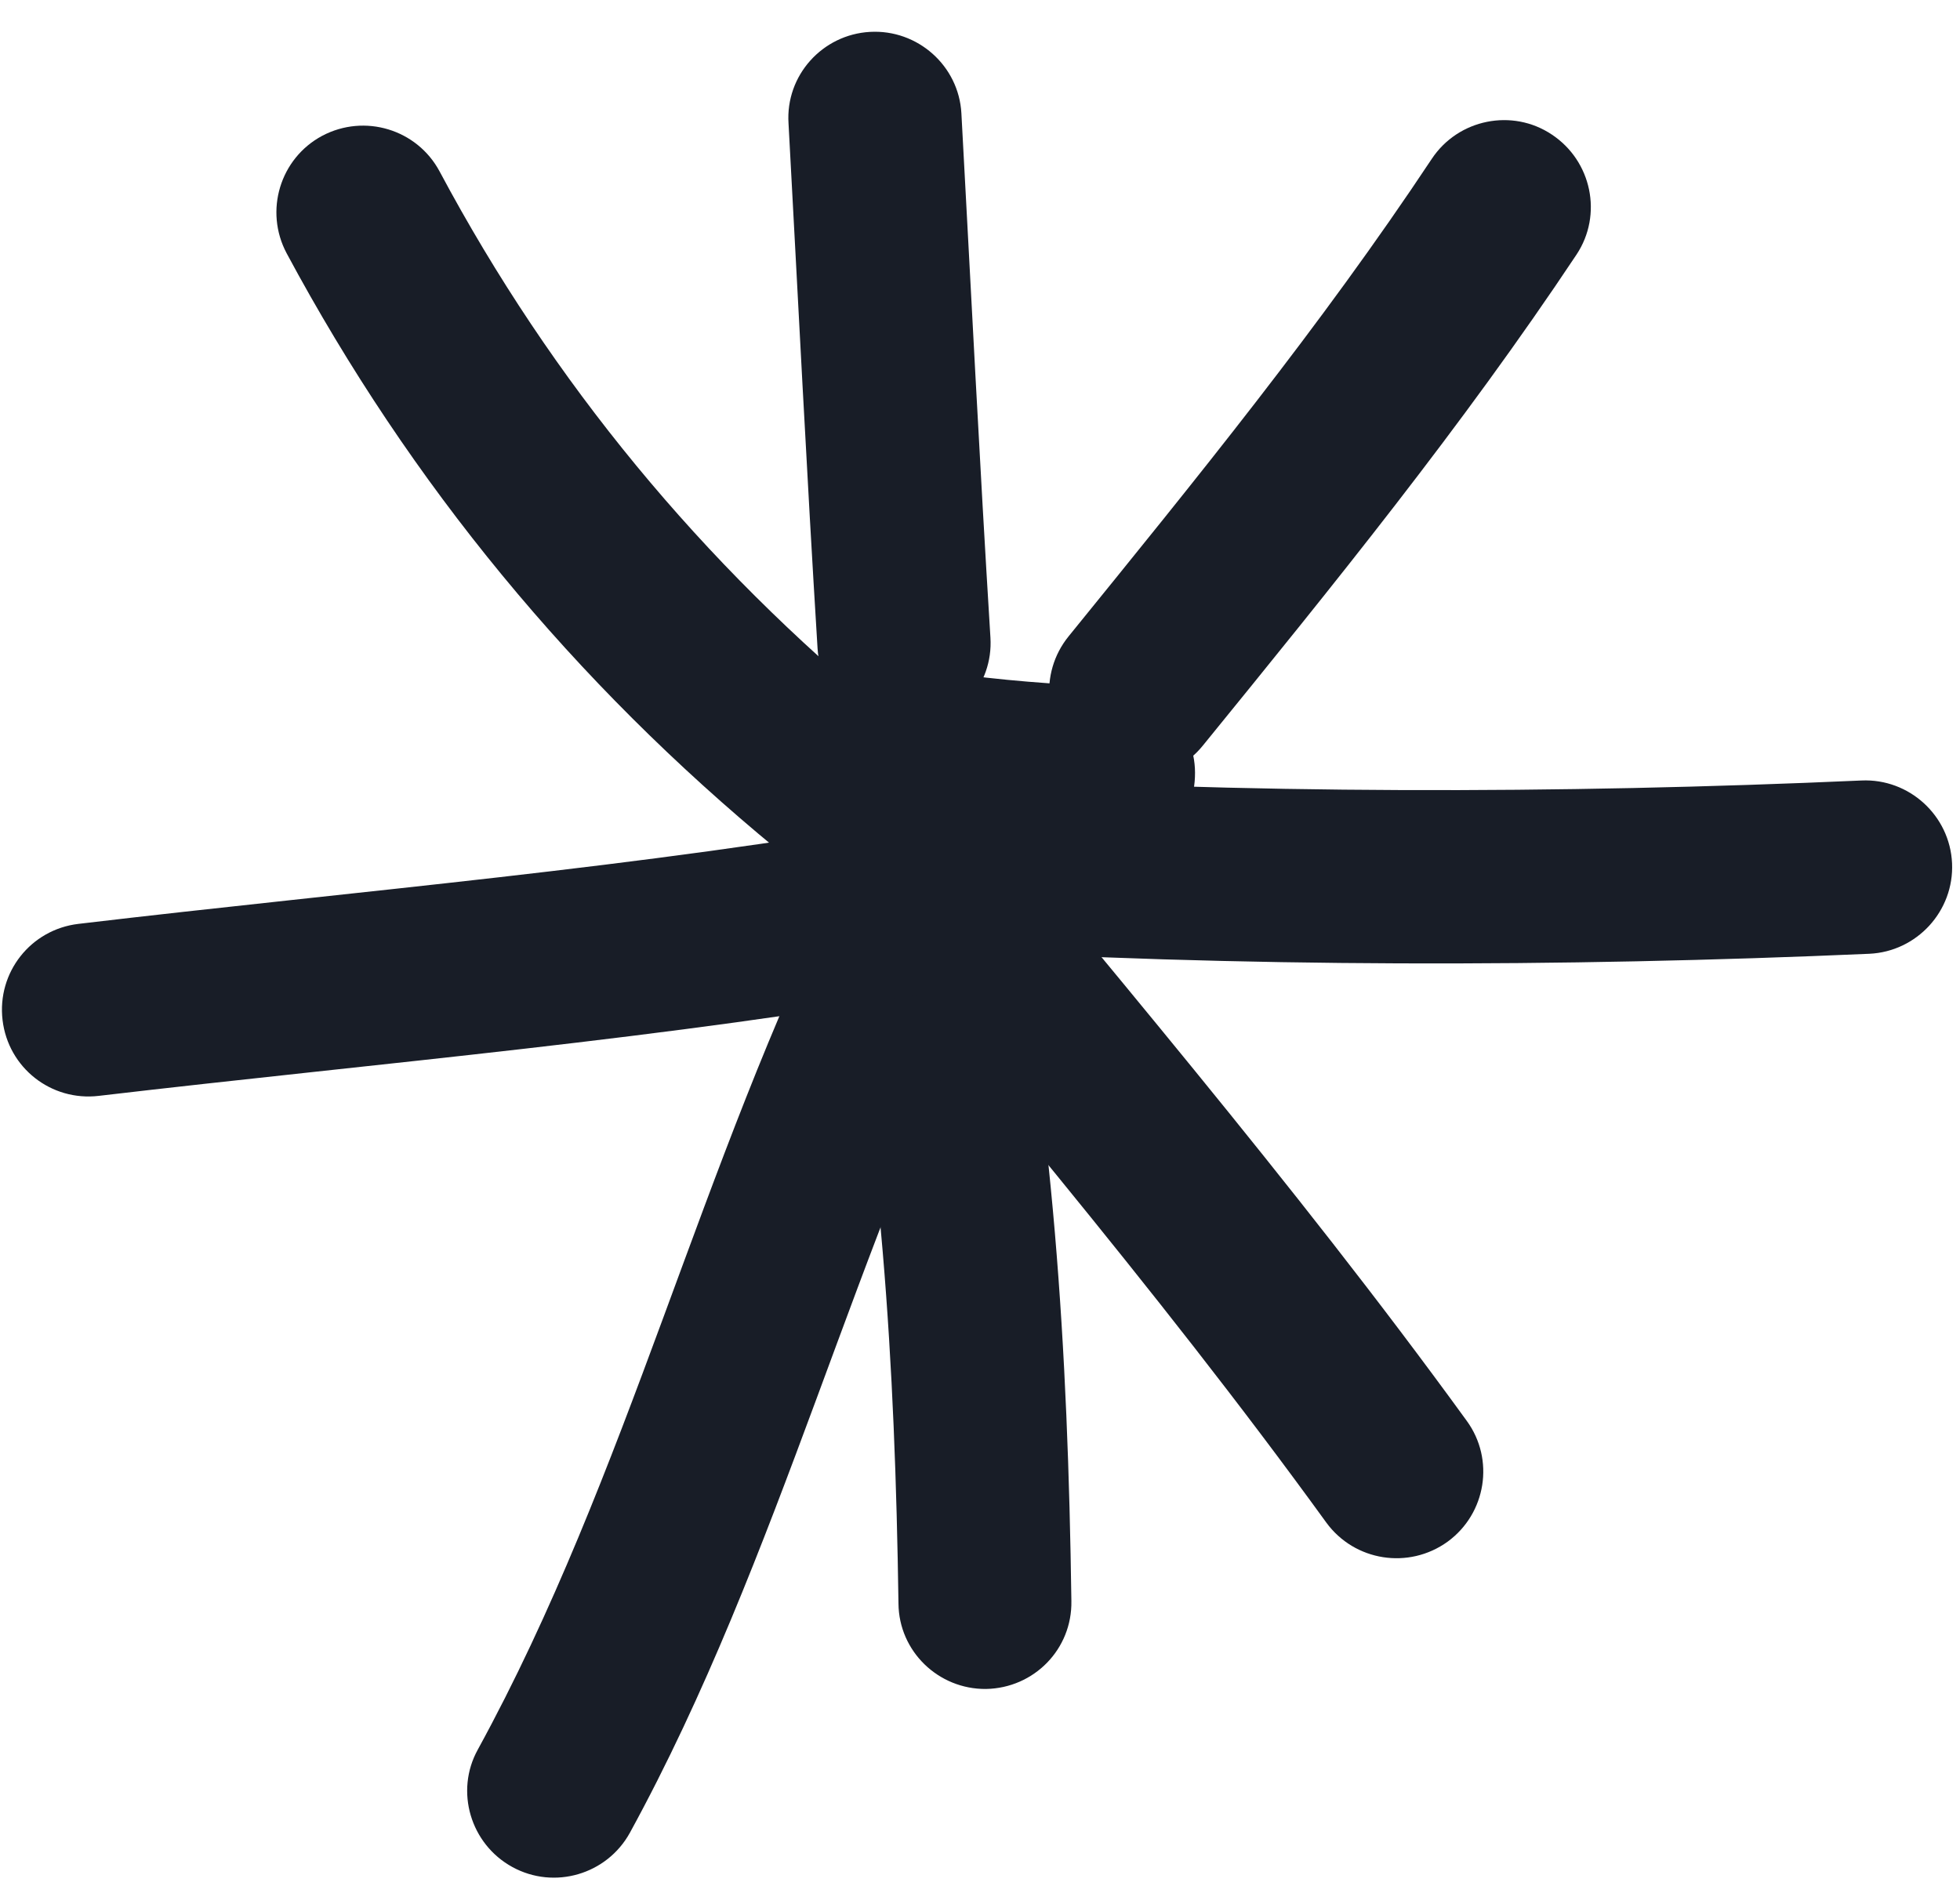 <svg width="59" height="57" viewBox="0 0 59 57" fill="none" xmlns="http://www.w3.org/2000/svg">
<path fill-rule="evenodd" clip-rule="evenodd" d="M26.706 21.542C21.136 16.964 16.623 11.512 13.232 5.16C12.554 3.894 10.976 3.412 9.697 4.09C8.432 4.768 7.949 6.347 8.628 7.625C12.358 14.577 17.289 20.551 23.393 25.573C24.502 26.486 26.158 26.329 27.071 25.221C27.984 24.099 27.815 22.455 26.706 21.542Z" fill="#181D27"/>
<path fill-rule="evenodd" clip-rule="evenodd" d="M23.736 3.712C24.023 8.981 24.284 14.251 24.61 19.521C24.701 20.955 25.94 22.051 27.375 21.96C28.81 21.868 29.905 20.629 29.814 19.195C29.488 13.938 29.227 8.681 28.94 3.412C28.862 1.981 27.623 0.879 26.188 0.96C24.753 1.041 23.644 2.273 23.736 3.712Z" fill="#181D27"/>
<path fill-rule="evenodd" clip-rule="evenodd" d="M43.1 4.782C39.761 9.816 35.978 14.46 32.17 19.155C31.257 20.277 31.426 21.921 32.548 22.821C33.67 23.734 35.313 23.564 36.213 22.442C40.126 17.63 44.013 12.842 47.457 7.664C48.252 6.464 47.913 4.847 46.713 4.051C45.526 3.256 43.896 3.582 43.1 4.782Z" fill="#181D27"/>
<path fill-rule="evenodd" clip-rule="evenodd" d="M56.035 23.499C46.983 23.903 37.37 23.916 28.317 23.342C26.883 23.264 25.643 24.347 25.552 25.794C25.461 27.229 26.556 28.468 27.991 28.56C37.226 29.134 47.035 29.121 56.27 28.716C57.704 28.651 58.826 27.425 58.761 25.99C58.696 24.555 57.47 23.434 56.035 23.499Z" fill="#181D27"/>
<path fill-rule="evenodd" clip-rule="evenodd" d="M23.386 25.155C28.968 31.99 34.747 38.695 39.925 45.842C40.773 47.003 42.403 47.264 43.577 46.416C44.738 45.568 44.999 43.938 44.151 42.777C38.908 35.551 33.064 28.768 27.416 21.855C26.503 20.747 24.86 20.577 23.751 21.49C22.629 22.403 22.473 24.047 23.386 25.155Z" fill="#181D27"/>
<path fill-rule="evenodd" clip-rule="evenodd" d="M25.077 27.138C26.538 34.26 26.942 41.069 27.046 48.282C27.059 49.717 28.246 50.864 29.681 50.851C31.129 50.825 32.277 49.651 32.251 48.203C32.146 40.651 31.716 33.543 30.19 26.082C29.89 24.673 28.52 23.76 27.098 24.06C25.69 24.347 24.777 25.73 25.077 27.138Z" fill="#181D27"/>
<path fill-rule="evenodd" clip-rule="evenodd" d="M25.312 26.565C21.086 35.017 18.908 44.408 14.382 52.678C13.69 53.93 14.16 55.521 15.425 56.213C16.69 56.904 18.269 56.434 18.96 55.182C23.512 46.86 25.716 37.417 29.982 28.9C30.621 27.608 30.099 26.043 28.821 25.391C27.529 24.752 25.964 25.273 25.312 26.565Z" fill="#181D27"/>
<path fill-rule="evenodd" clip-rule="evenodd" d="M27.638 24.647C19.225 26.134 10.825 26.812 2.36 27.816C0.925 27.986 -0.093 29.277 0.077 30.712C0.247 32.147 1.538 33.164 2.973 32.994C11.529 31.99 20.034 31.286 28.551 29.786C29.96 29.525 30.912 28.168 30.664 26.76C30.403 25.338 29.06 24.386 27.638 24.647Z" fill="#181D27"/>
<path fill-rule="evenodd" clip-rule="evenodd" d="M33.492 20.682C31.758 20.604 30.114 20.486 28.418 20.239C26.984 20.03 25.666 21.021 25.457 22.443C25.249 23.865 26.24 25.195 27.662 25.404C29.54 25.678 31.353 25.808 33.257 25.887C34.692 25.952 35.918 24.843 35.97 23.395C36.036 21.96 34.927 20.747 33.492 20.682Z" fill="#181D27"/>
</svg>
